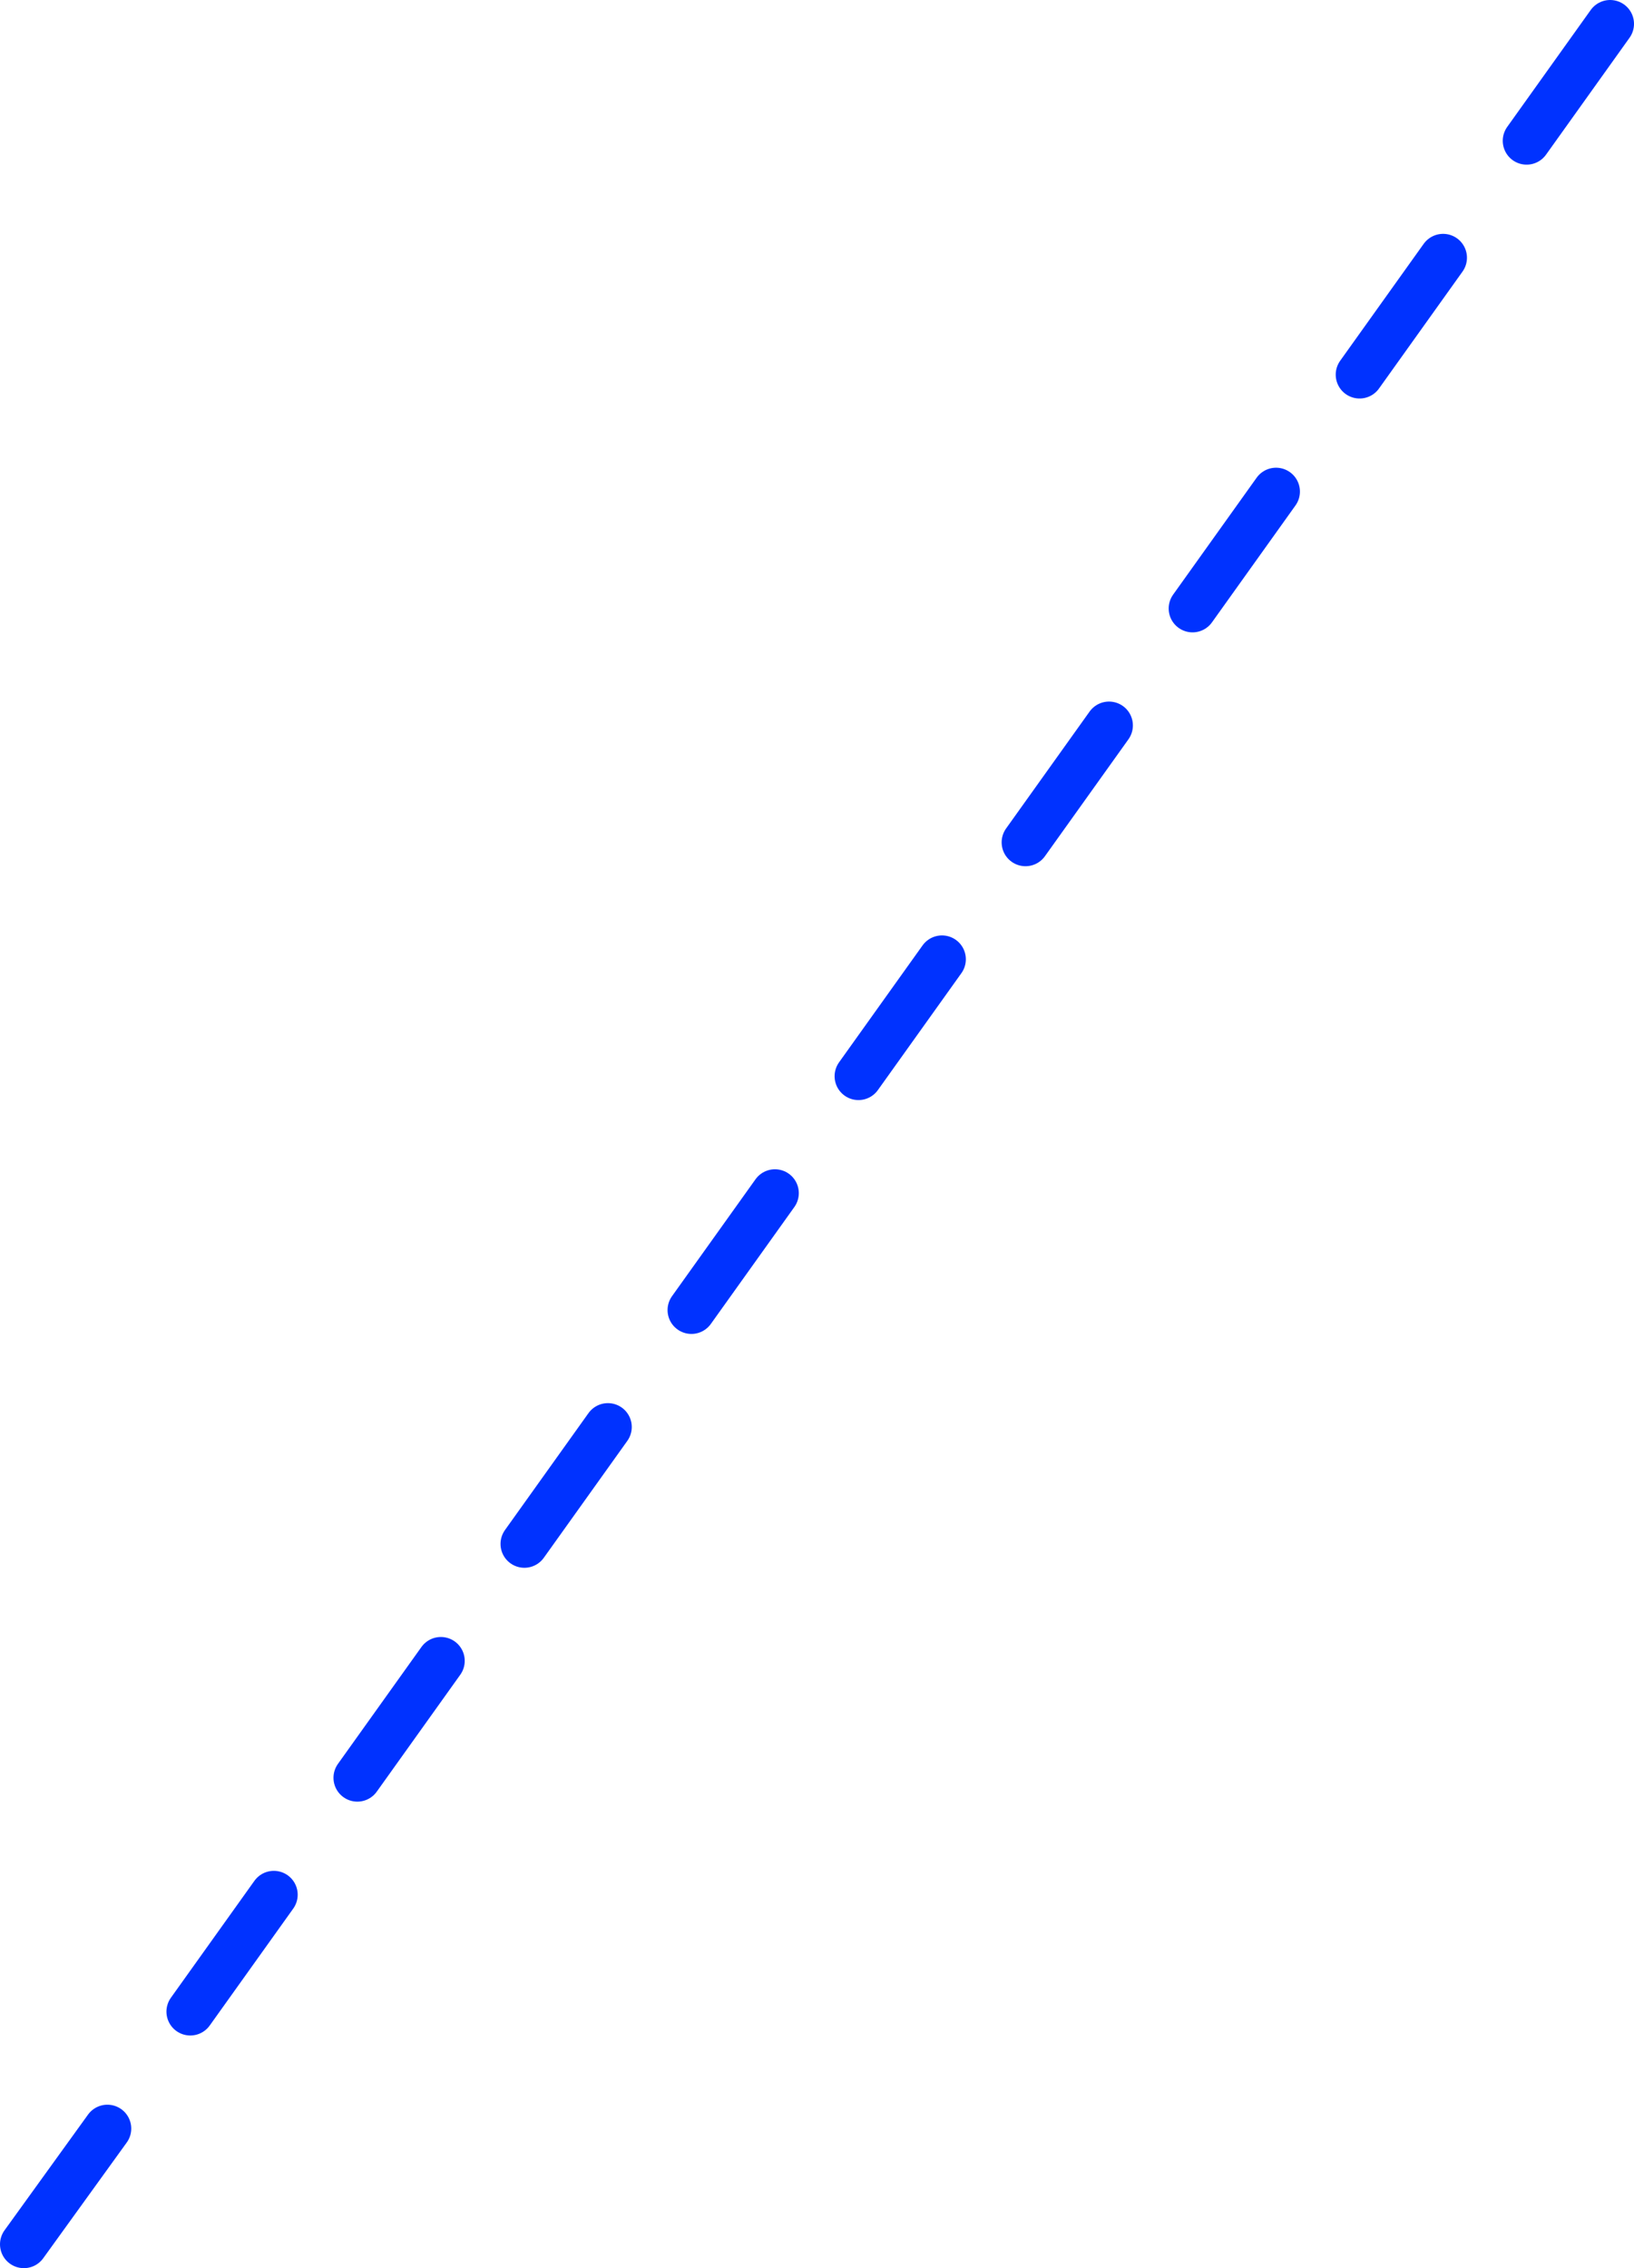 <?xml version="1.0" encoding="UTF-8" standalone="no"?>
<svg xmlns:xlink="http://www.w3.org/1999/xlink" height="190.1px" width="136.95px" xmlns="http://www.w3.org/2000/svg">
  <g transform="matrix(1.0, 0.0, 0.0, 1.0, -287.95, -160.1)">
    <path d="M422.9 162.1 L415.9 171.9 M408.9 181.7 L401.9 191.5 M380.9 220.9 L373.9 230.7 M394.9 201.3 L387.9 211.1 M338.9 279.7 L331.9 289.5 M352.9 260.1 L345.9 269.9 M366.9 240.5 L359.9 250.3 M310.9 318.9 L303.9 328.7 M296.95 338.5 L289.95 348.2 M324.9 299.3 L317.9 309.1" fill="none" stroke="#0032ff" stroke-linecap="round" stroke-linejoin="round" stroke-width="4.0"/>
  </g>
</svg>
